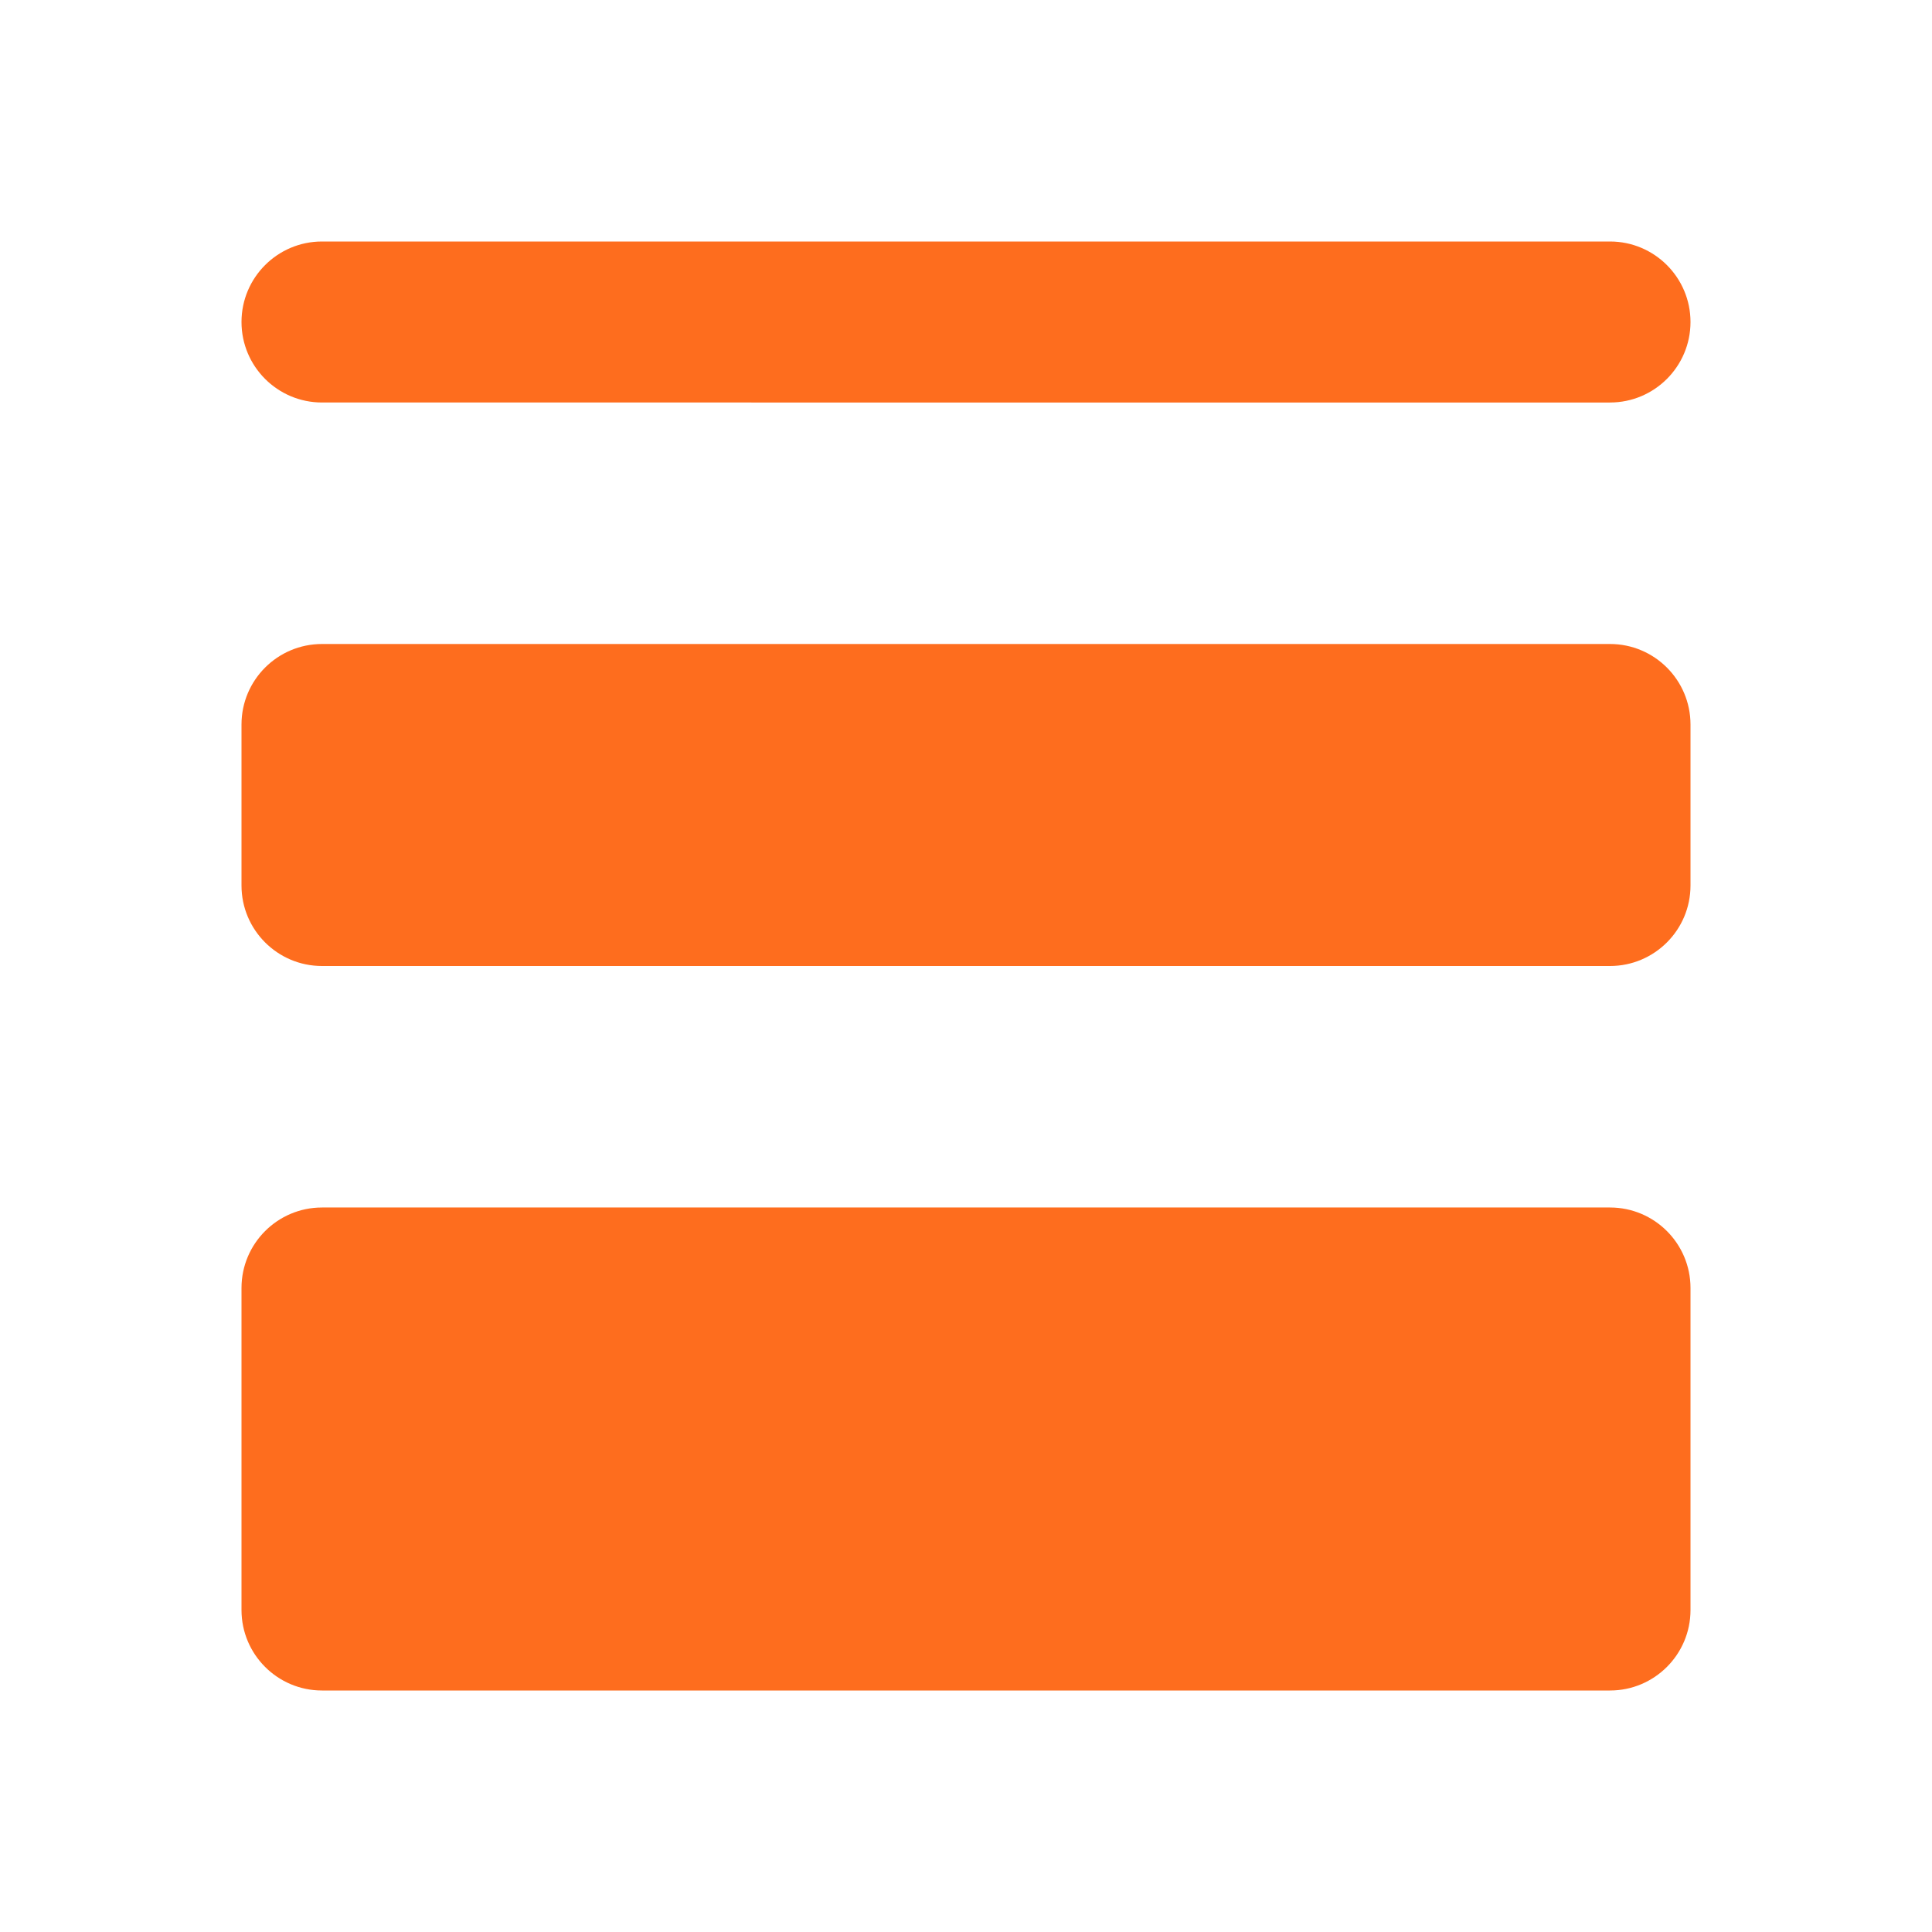 <?xml version="1.0" encoding="UTF-8"?> <svg xmlns="http://www.w3.org/2000/svg" viewBox="0 0 24 24" width="96" height="96"><path d="M21,4L21,4c0,0.552-0.448,1-1,1H4C3.448,5,3,4.552,3,4v0c0-0.552,0.448-1,1-1h16C20.552,3,21,3.448,21,4z M4,12h16 c0.552,0,1-0.448,1-1V9c0-0.552-0.448-1-1-1H4C3.448,8,3,8.448,3,9v2C3,11.552,3.448,12,4,12z M4,21h16c0.552,0,1-0.448,1-1v-4 c0-0.552-0.448-1-1-1H4c-0.552,0-1,0.448-1,1v4C3,20.552,3.448,21,4,21z" fill="#FE6D1E"></path></svg> 